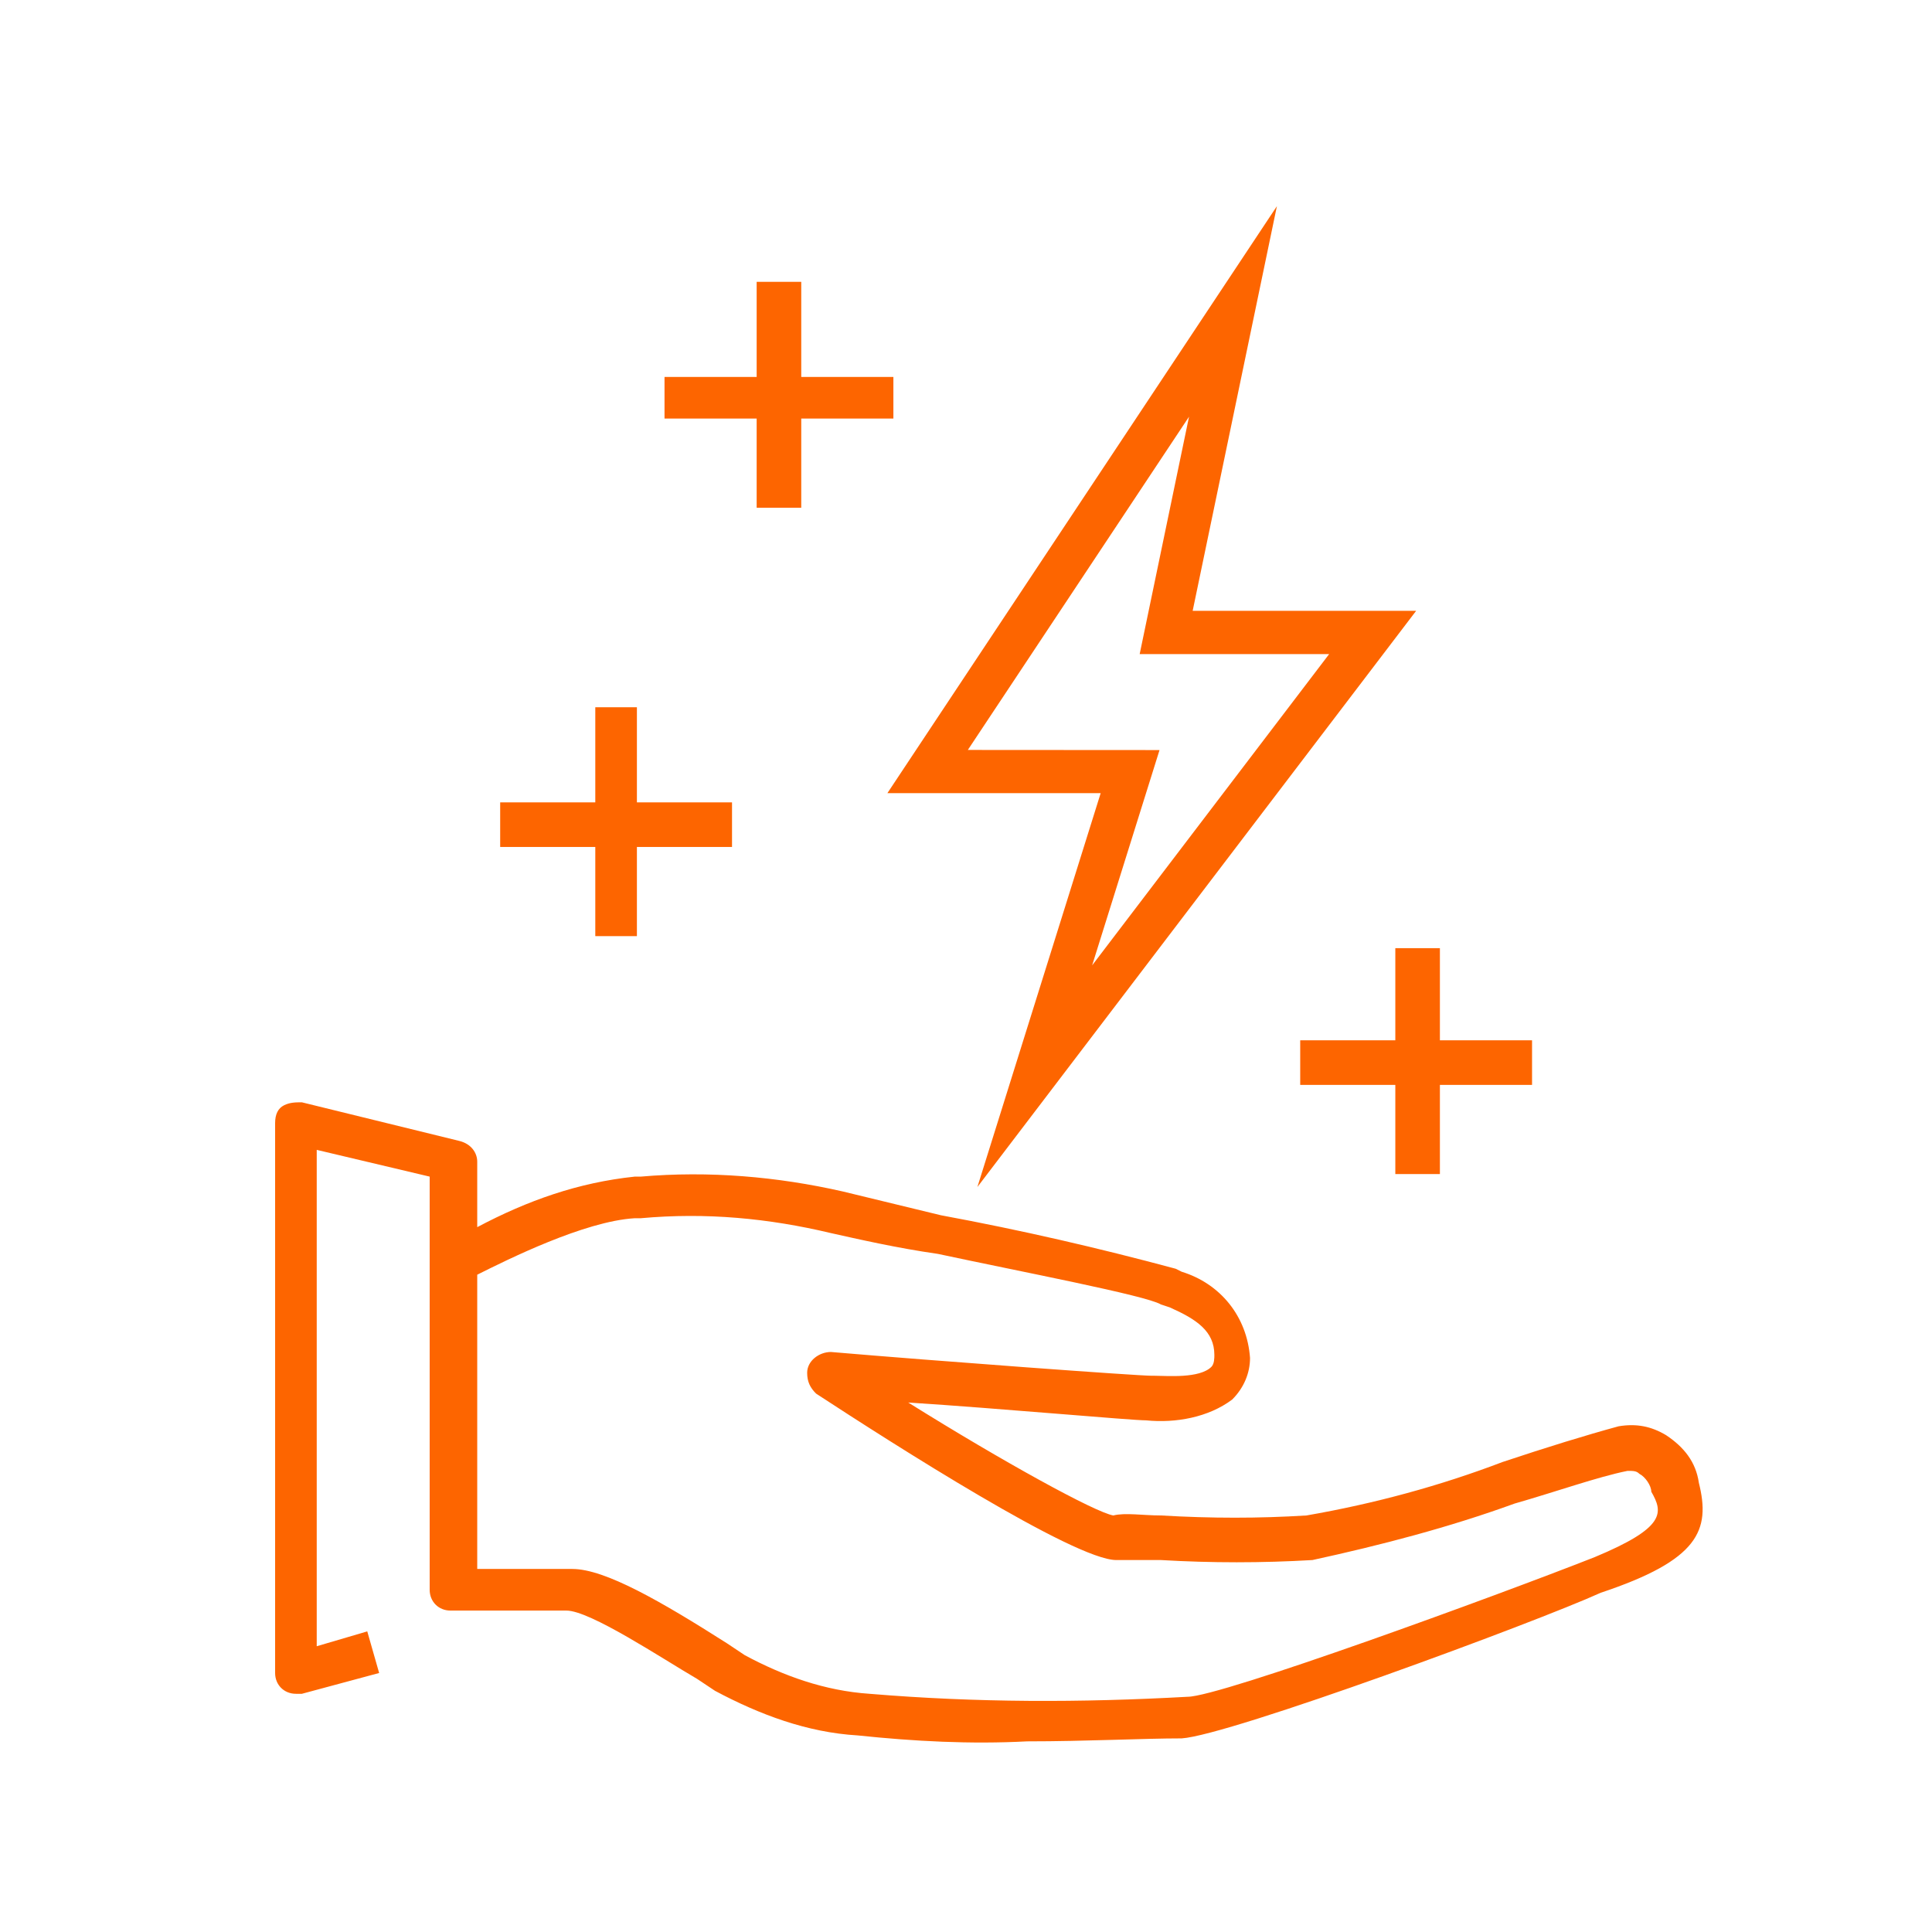 <svg width="65" height="65" viewBox="0 0 65 65" fill="none" xmlns="http://www.w3.org/2000/svg">
<path d="M57.156 49.886C57.056 49.186 56.656 48.686 56.056 48.286C55.556 47.986 55.056 47.886 54.456 47.986C53.356 48.286 52.056 48.686 50.556 49.186C48.456 49.986 46.256 50.586 43.956 50.986C42.356 51.086 40.756 51.086 39.056 50.986C38.456 50.986 37.856 50.886 37.456 50.986C36.856 50.886 33.756 49.186 30.556 47.186C33.656 47.386 38.056 47.786 38.556 47.786C39.556 47.886 40.656 47.686 41.456 47.086C41.856 46.686 42.056 46.186 42.056 45.686C41.956 44.286 41.056 43.186 39.756 42.786L39.556 42.686C36.956 41.986 34.356 41.386 31.656 40.886L28.356 40.086C26.156 39.586 23.856 39.386 21.556 39.586H21.356C19.456 39.786 17.756 40.386 16.056 41.286V39.086C16.056 38.786 15.856 38.486 15.456 38.386L10.156 37.086C9.956 37.086 9.756 37.086 9.556 37.186C9.356 37.286 9.256 37.486 9.256 37.786V56.286C9.256 56.686 9.556 56.986 9.956 56.986C10.056 56.986 10.056 56.986 10.156 56.986L12.756 56.286L12.356 54.886L10.656 55.386V38.686L14.456 39.586V53.486C14.456 53.886 14.756 54.186 15.156 54.186H19.056C19.856 54.186 22.256 55.786 23.456 56.486L24.056 56.886C25.556 57.686 27.156 58.286 28.856 58.386C30.756 58.586 32.656 58.686 34.556 58.586C36.556 58.586 38.456 58.486 39.756 58.486C41.356 58.386 51.656 54.586 53.856 53.586C57.156 52.486 57.556 51.486 57.156 49.886ZM53.656 52.386C50.356 53.686 41.056 57.086 39.956 57.086C36.356 57.286 32.856 57.286 29.256 56.986C27.756 56.886 26.356 56.386 25.056 55.686L24.456 55.286C22.256 53.886 20.356 52.786 19.256 52.786H16.056V42.886C17.056 42.386 19.656 41.086 21.356 40.986H21.556C23.756 40.786 25.856 40.986 27.956 41.486C28.856 41.686 30.156 41.986 31.556 42.186C34.356 42.786 38.556 43.586 39.056 43.886L39.356 43.986C40.256 44.386 40.856 44.786 40.856 45.586C40.856 45.686 40.856 45.886 40.756 45.986C40.356 46.386 39.256 46.286 38.856 46.286H38.756C38.256 46.286 31.456 45.786 27.956 45.486C27.556 45.486 27.156 45.786 27.156 46.186C27.156 46.486 27.256 46.686 27.456 46.886C30.056 48.586 36.156 52.486 37.556 52.486H39.056C40.756 52.586 42.456 52.586 44.156 52.486C46.456 51.986 48.756 51.386 50.956 50.586C52.356 50.186 53.756 49.686 54.756 49.486C54.956 49.486 55.056 49.486 55.156 49.586C55.356 49.686 55.556 49.986 55.556 50.186C55.956 50.886 56.056 51.386 53.656 52.386Z" fill="#FD6500"/>
<path d="M43.744 35V36.5H46.944V39.5H48.444V36.5H51.544V35H48.444V31.9H46.944V35H43.744Z" fill="#FD6500"/>
<path d="M47.645 20.55H40.126L42.96 6.936L29.855 26.685H37.031L32.883 39.936L47.645 20.55ZM32.562 25.231L40.004 14.019L38.343 22.006H44.718L36.744 32.478L39.011 25.235L32.562 25.231Z" fill="#FD6500"/>
<path d="M20.028 31.495H21.428V28.495H24.628V26.995H21.428V23.795H20.028V26.995H16.828V28.495H20.028V31.495Z" fill="#FD6500"/>
<path d="M25.457 17.082H26.957V14.082H30.057V12.682H26.957V9.482H25.457V12.682H22.357V14.082H25.457V17.082Z" fill="#FD6500"/>
</svg>
